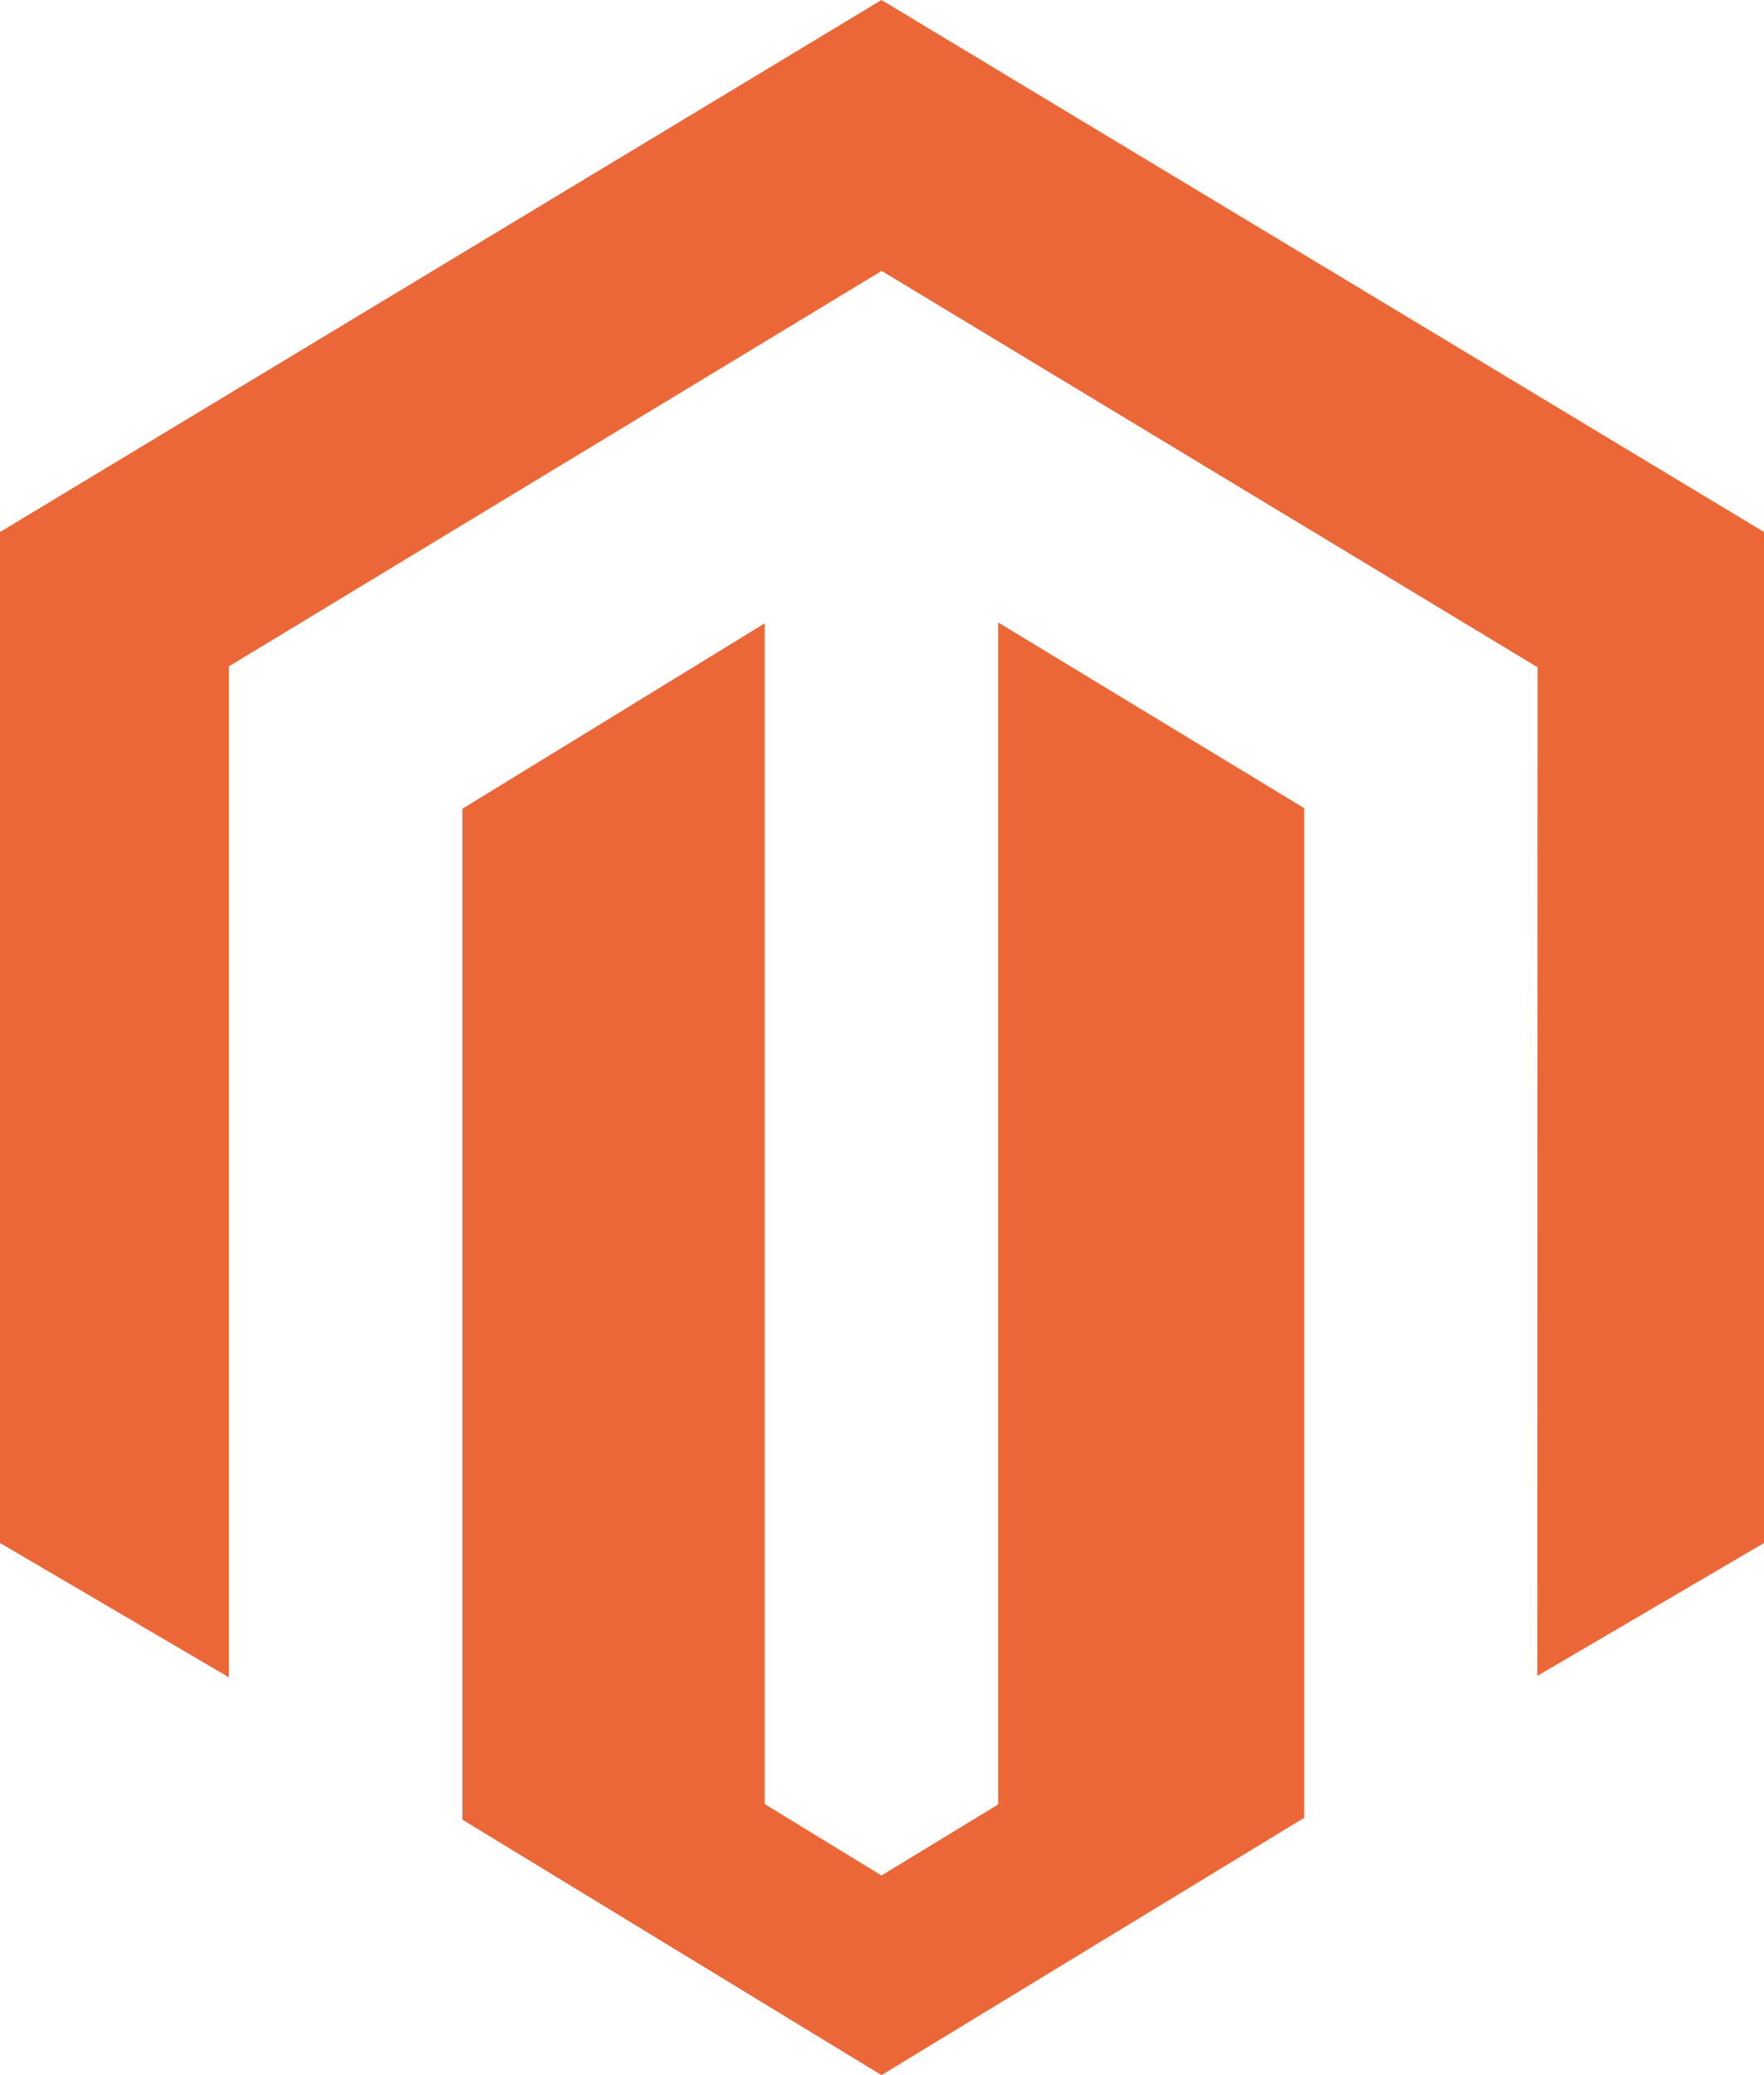 <?xml version="1.0" encoding="UTF-8"?>
<svg width="51px" height="60px" viewBox="0 0 51 60" version="1.1" xmlns="http://www.w3.org/2000/svg" xmlns:xlink="http://www.w3.org/1999/xlink">
    <title>magento</title>
    <g id="Page-1" stroke="none" stroke-width="1" fill="none" fill-rule="evenodd">
        <g id="Casa-Cuesta-(CCN)" transform="translate(-1050, -4469)" fill="#EC6737" fill-rule="nonzero">
            <g id="Group-10" transform="translate(113, 4454)">
                <g id="magento" transform="translate(937, 15)">
                    <path d="M28.857,17.997 L28.857,52.174 L25.484,54.228 L22.108,52.163 L22.108,18.023 L13.367,23.385 L13.367,52.613 L25.484,60 L37.704,52.56 L37.704,23.367 L28.857,17.997 L28.857,17.997 Z M25.484,0 L0,15.383 L0,44.614 L6.619,48.499 L6.619,19.265 L25.489,7.833 L44.377,19.248 L44.455,19.292 L44.447,48.456 L51,44.614 L51,15.383 L25.484,0 L25.484,0 Z" id="Shape"></path>
                </g>
            </g>
        </g>
    </g>
</svg>